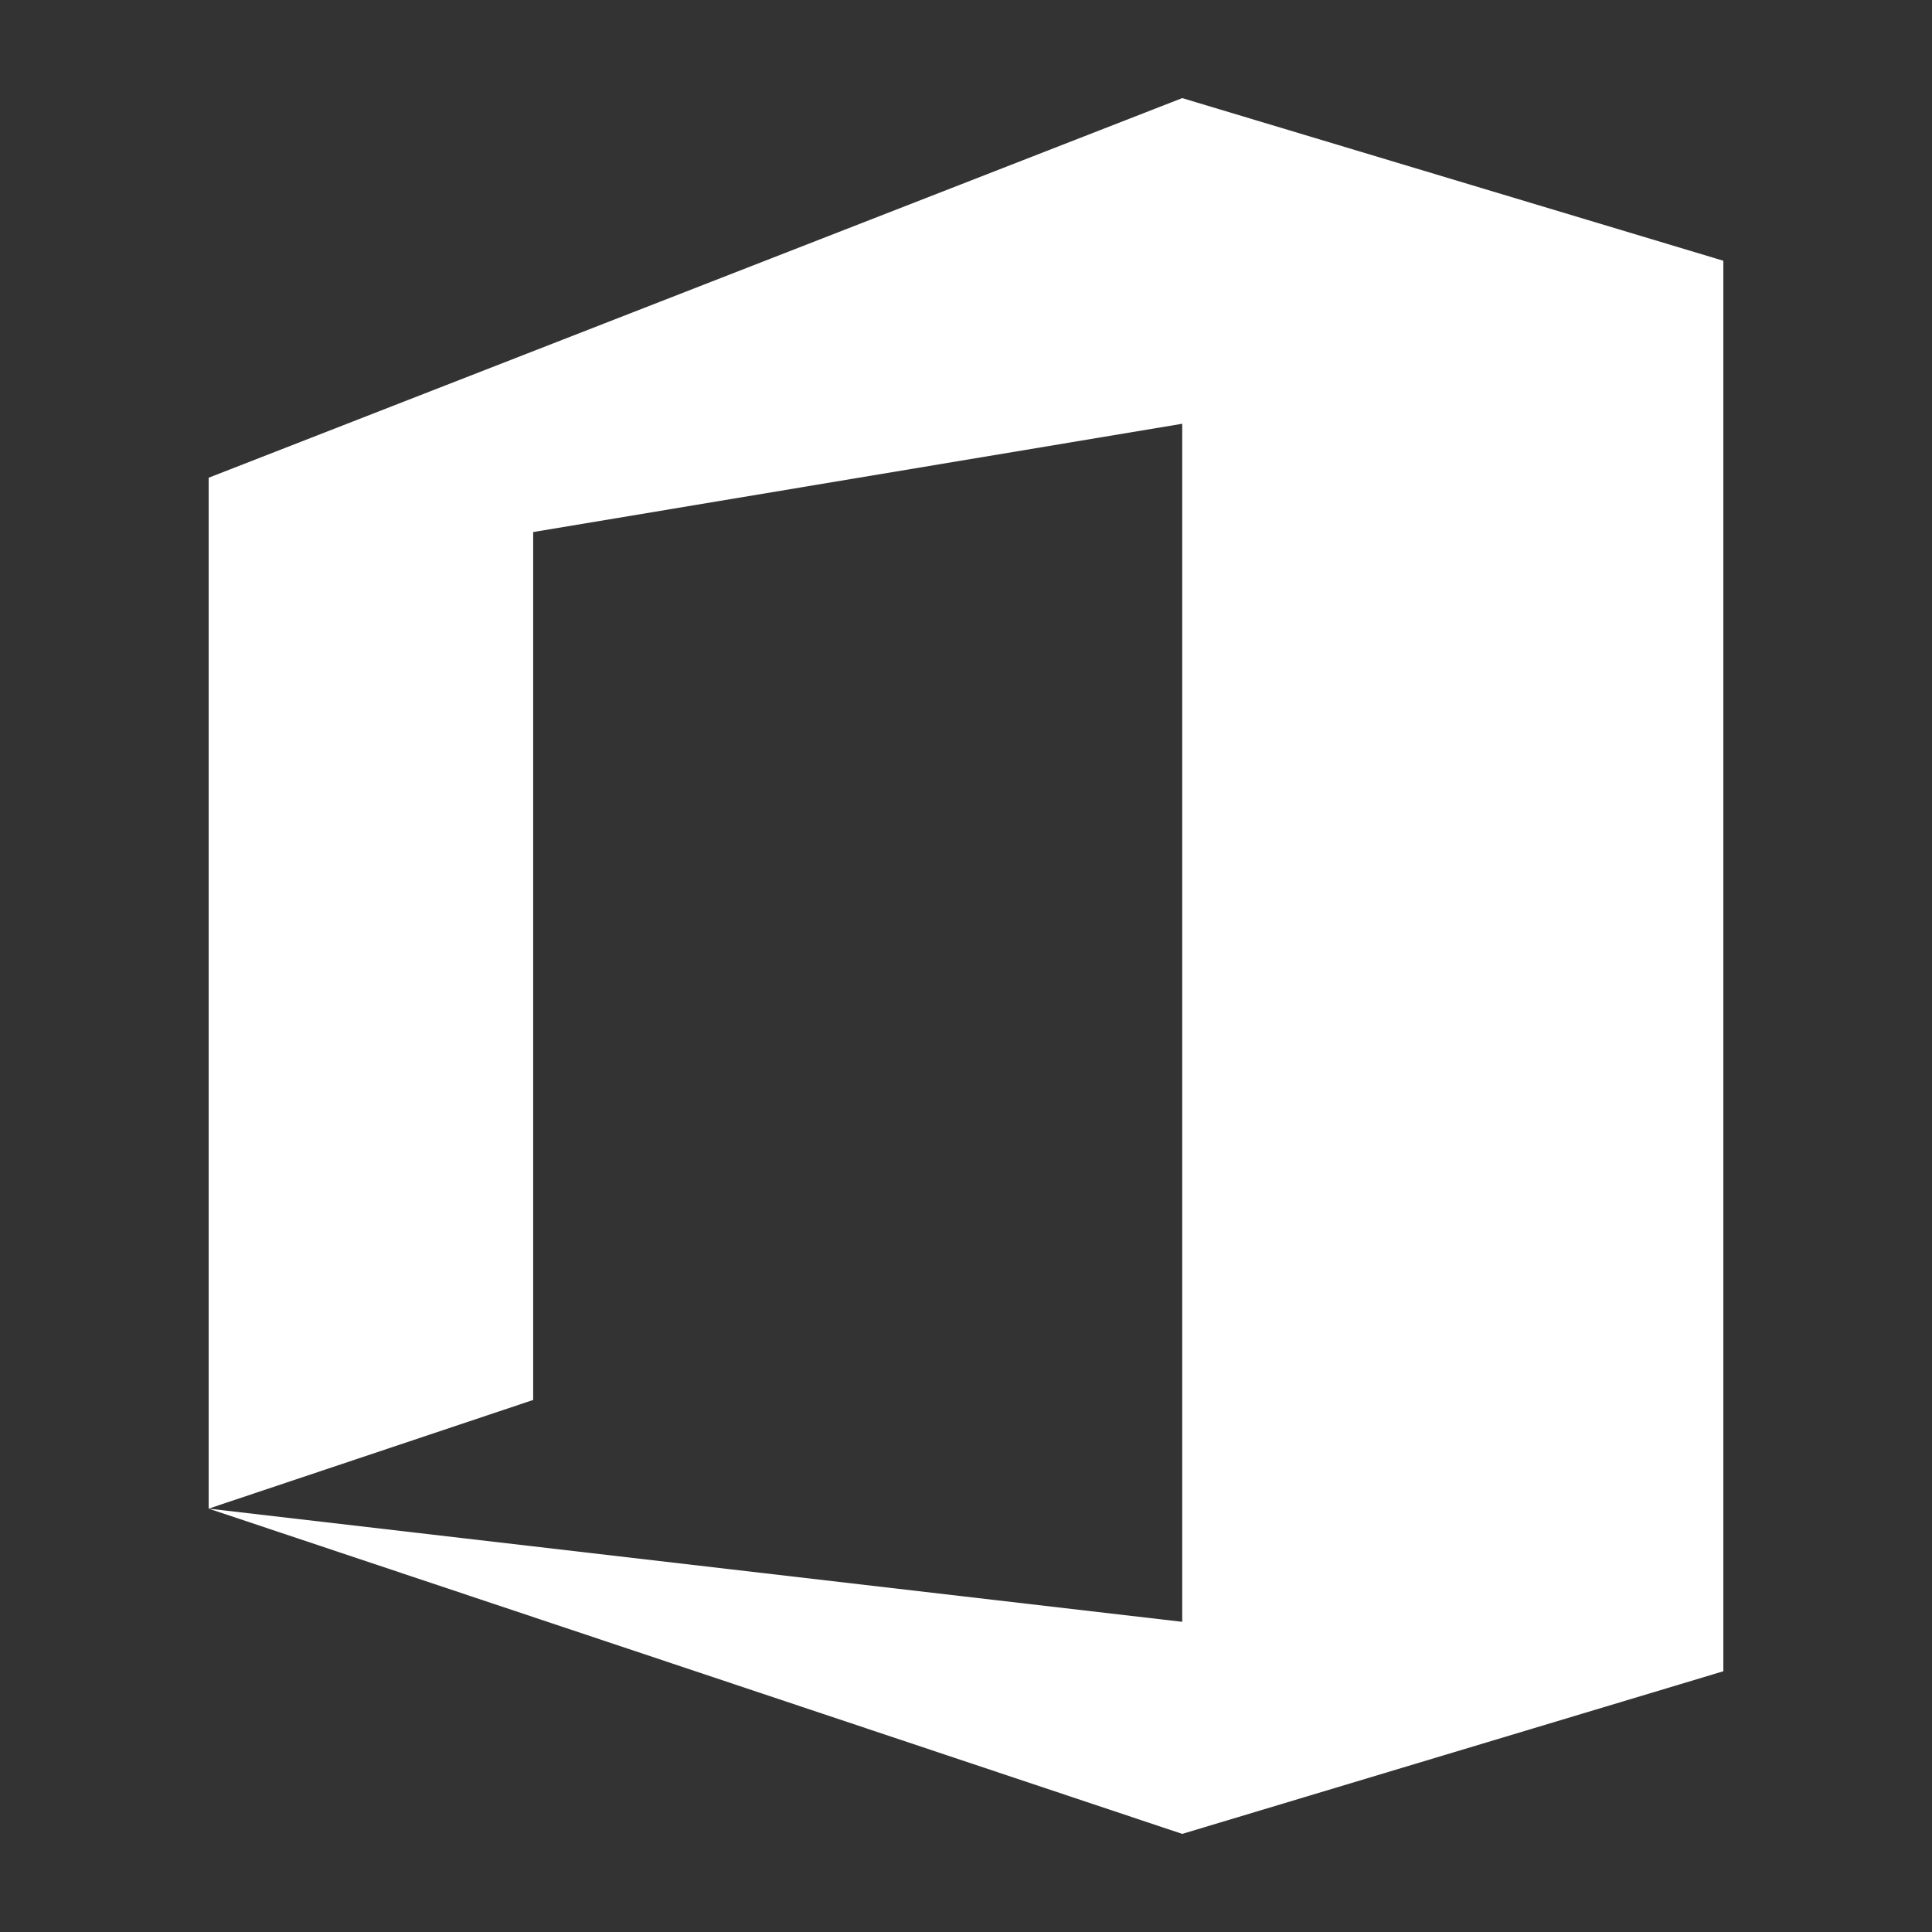 <svg version="1.2" xmlns="http://www.w3.org/2000/svg" viewBox="0 0 512 512" width="512" height="512">
	<rect x="0" y="0" width="512" height="512" fill="#333333" stroke="none"/>
	<title>logo_office-svg</title>
	<style>
		.s0 { fill: #ffffff } 
	</style>
	<g id="_x32_37-office">
		<g id="Layer">
			<g id="_x37_6-office_4_">
				<g id="Layer">
					<g id="Layer">
						<g id="Layer">
							<path id="Layer" class="s0" d="m313.3 26l-258 100.6v273.2l86-28.8v-230l172-28.7v317.5l-258-30 258 86.2 143.4-43.1v-373.8z"/>
						</g>
					</g>
				</g>
			</g>
		</g>
	</g>
	<g id="Layer_1">
	</g>
</svg>